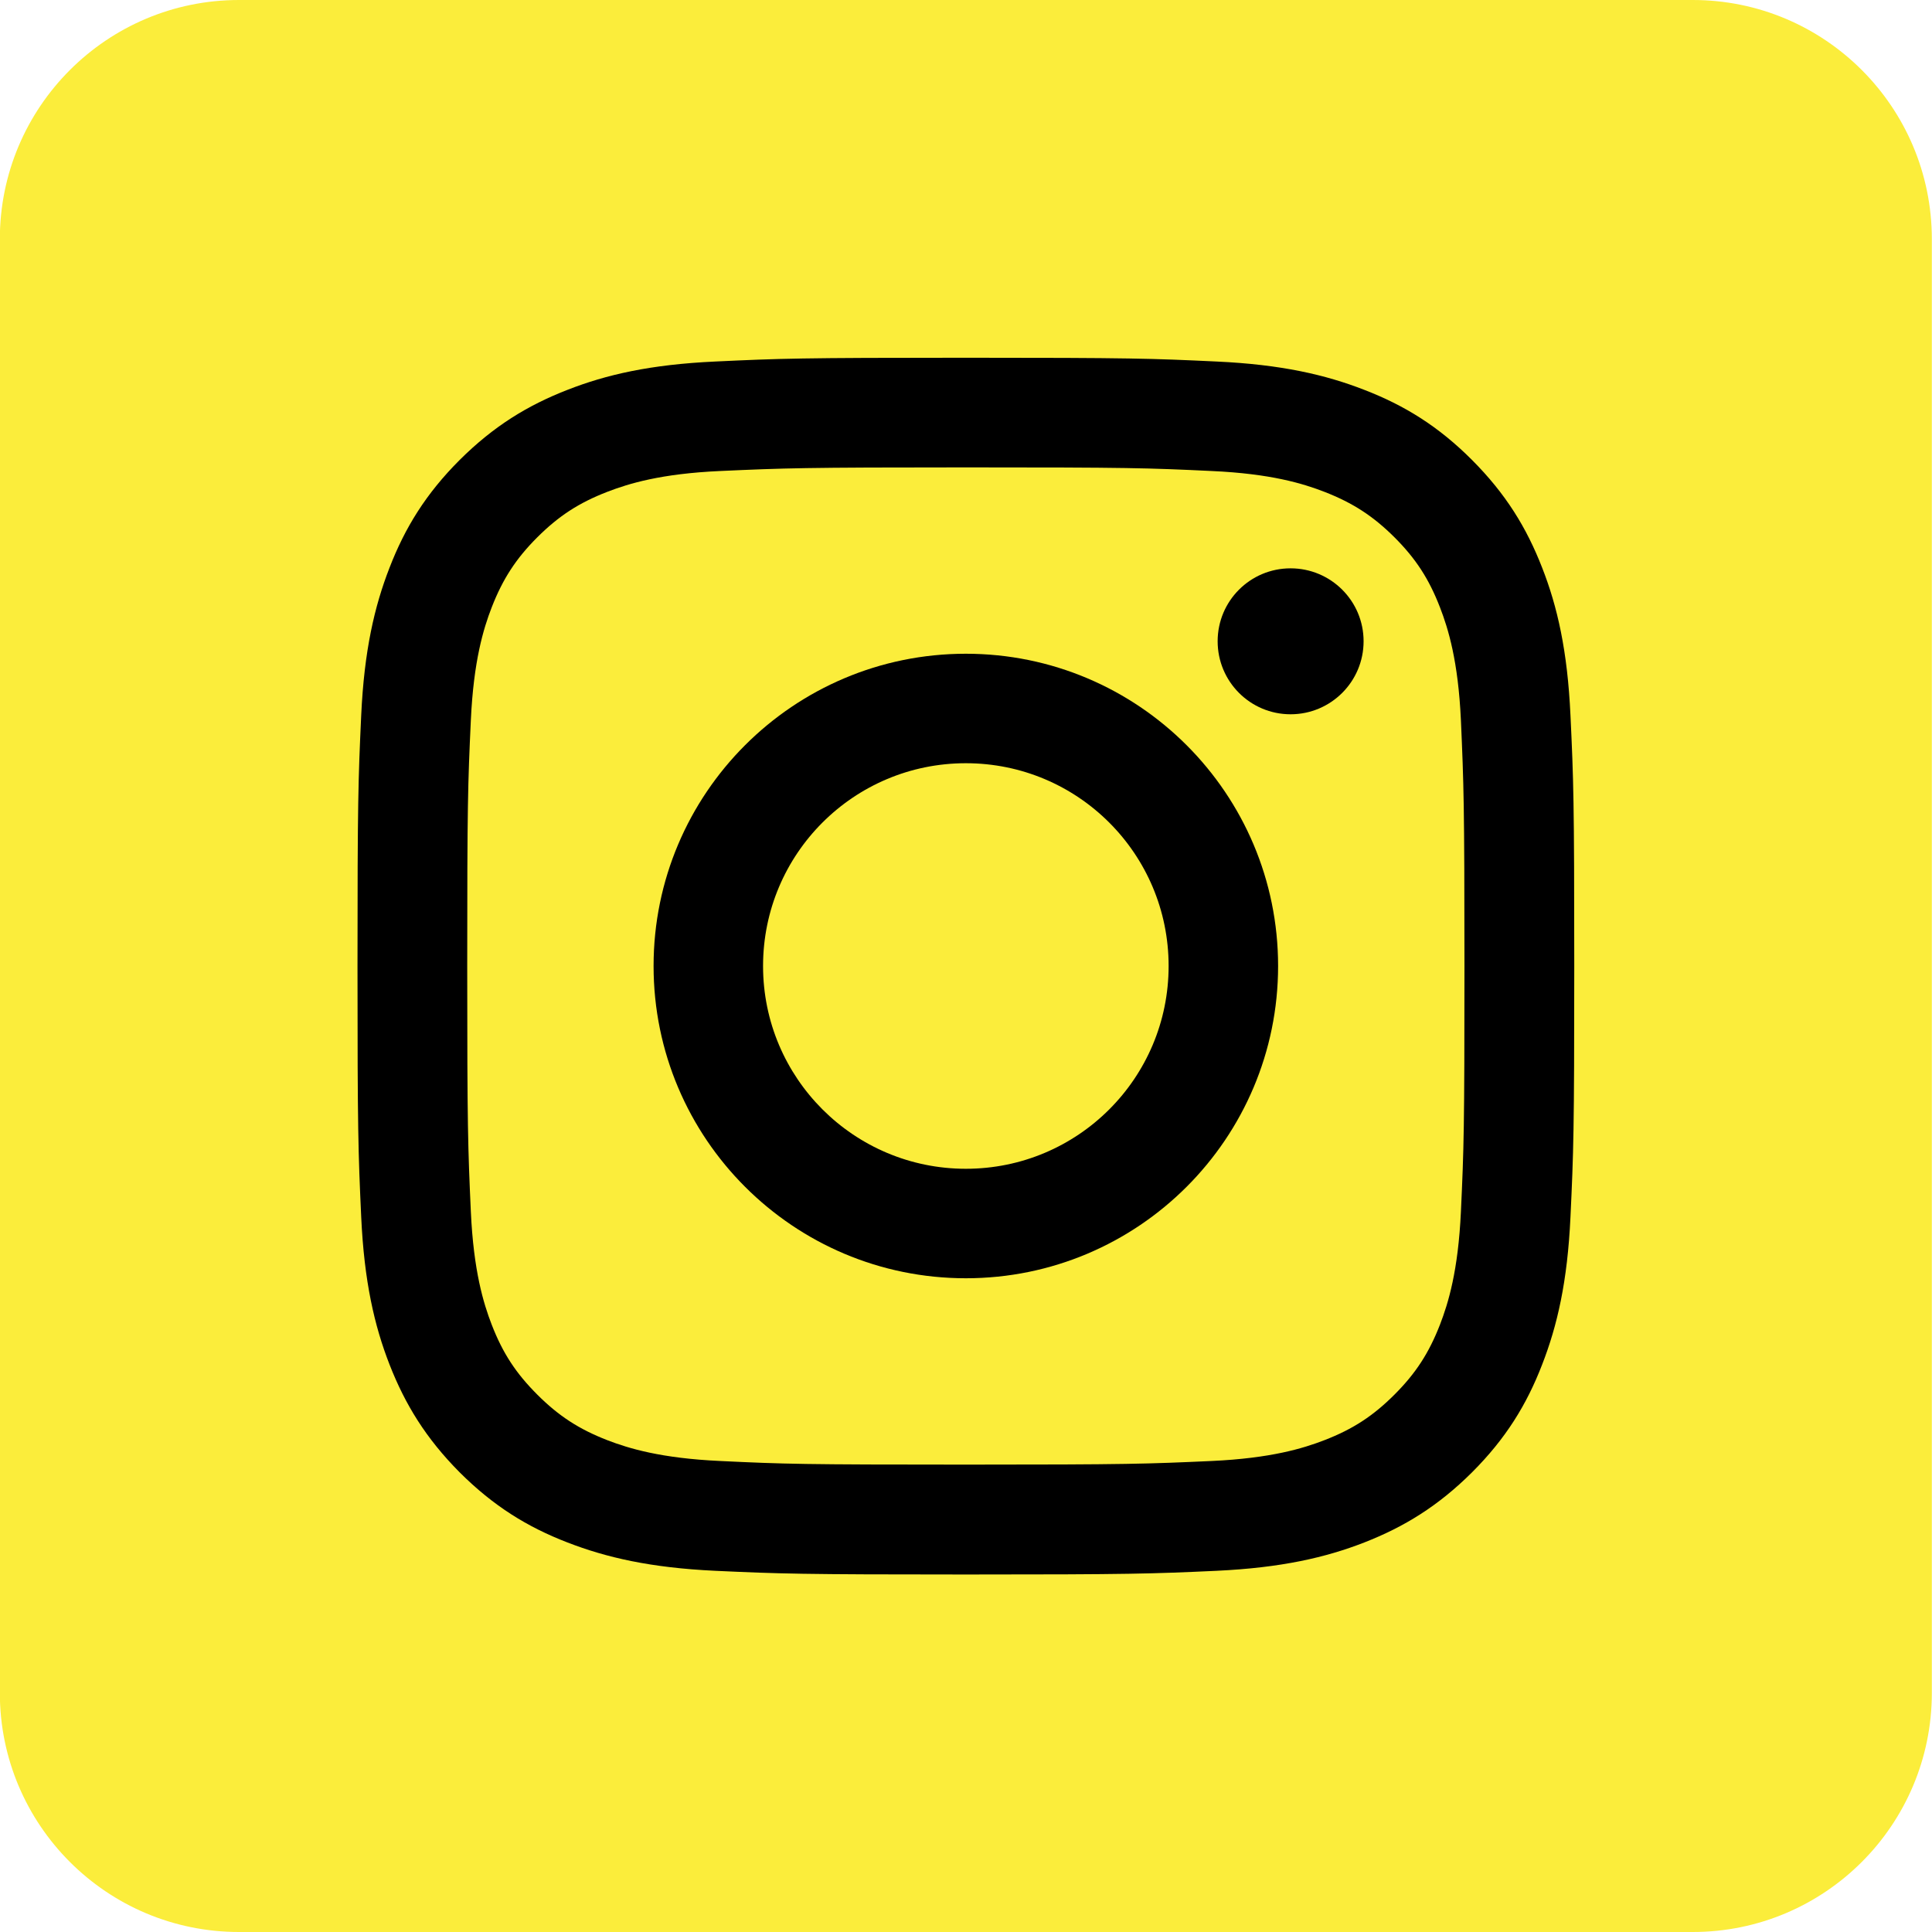 <svg width="24" height="24" viewBox="0 0 24 24" fill="none" xmlns="http://www.w3.org/2000/svg">
<path d="M21.028 0H2.969C1.328 0 -0.002 1.33 -0.002 2.971V21.029C-0.002 22.67 1.328 24 2.969 24H21.028C22.668 24 23.998 22.67 23.998 21.029V2.971C23.998 1.33 22.668 0 21.028 0Z" fill="#FBED3B"/>
<path d="M11.998 5.806C14.016 5.806 14.254 5.813 15.051 5.851C15.787 5.884 16.187 6.007 16.453 6.11C16.805 6.247 17.058 6.411 17.323 6.675C17.588 6.94 17.751 7.191 17.888 7.545C17.991 7.811 18.114 8.211 18.148 8.947C18.183 9.744 18.192 9.984 18.192 12C18.192 14.016 18.185 14.256 18.148 15.052C18.114 15.788 17.991 16.188 17.888 16.455C17.751 16.807 17.588 17.059 17.323 17.324C17.058 17.589 16.807 17.753 16.453 17.89C16.187 17.993 15.787 18.115 15.051 18.149C14.254 18.185 14.016 18.194 11.998 18.194C9.98 18.194 9.742 18.187 8.946 18.149C8.21 18.115 7.81 17.993 7.543 17.89C7.191 17.753 6.939 17.589 6.674 17.324C6.409 17.059 6.245 16.809 6.108 16.455C6.005 16.188 5.883 15.788 5.849 15.052C5.813 14.256 5.804 14.016 5.804 12C5.804 9.984 5.812 9.744 5.849 8.947C5.883 8.211 6.005 7.811 6.108 7.545C6.245 7.193 6.409 6.94 6.674 6.675C6.939 6.411 7.189 6.247 7.543 6.11C7.81 6.007 8.21 5.884 8.946 5.851C9.742 5.815 9.982 5.806 11.998 5.806ZM11.998 4.444C9.947 4.444 9.689 4.453 8.884 4.491C8.08 4.528 7.531 4.654 7.049 4.843C6.553 5.036 6.132 5.294 5.71 5.714C5.291 6.133 5.031 6.555 4.839 7.052C4.652 7.532 4.524 8.082 4.487 8.887C4.45 9.692 4.441 9.95 4.441 12.002C4.441 14.053 4.45 14.311 4.487 15.116C4.524 15.92 4.651 16.469 4.839 16.951C5.033 17.447 5.291 17.868 5.71 18.29C6.13 18.709 6.551 18.969 7.049 19.161C7.529 19.347 8.078 19.475 8.884 19.513C9.689 19.55 9.947 19.559 11.998 19.559C14.05 19.559 14.308 19.55 15.113 19.513C15.916 19.475 16.466 19.349 16.948 19.161C17.444 18.967 17.865 18.709 18.286 18.29C18.706 17.87 18.965 17.449 19.157 16.951C19.344 16.471 19.472 15.922 19.509 15.116C19.547 14.311 19.556 14.053 19.556 12.002C19.556 9.95 19.547 9.692 19.509 8.887C19.472 8.083 19.346 7.534 19.157 7.052C18.964 6.556 18.706 6.135 18.286 5.714C17.867 5.294 17.445 5.035 16.948 4.843C16.468 4.656 15.918 4.528 15.113 4.491C14.308 4.453 14.05 4.444 11.998 4.444Z" fill="black"/>
<path d="M11.998 8.121C9.856 8.121 8.119 9.858 8.119 12C8.119 14.142 9.856 15.879 11.998 15.879C14.14 15.879 15.877 14.142 15.877 12C15.877 9.858 14.14 8.121 11.998 8.121ZM11.998 14.519C10.608 14.519 9.479 13.392 9.479 12C9.479 10.608 10.606 9.481 11.998 9.481C13.39 9.481 14.517 10.608 14.517 12C14.517 13.392 13.39 14.519 11.998 14.519Z" fill="black"/>
<path d="M16.032 8.873C16.533 8.873 16.939 8.467 16.939 7.966C16.939 7.465 16.533 7.06 16.032 7.06C15.531 7.06 15.126 7.465 15.126 7.966C15.126 8.467 15.531 8.873 16.032 8.873Z" fill="black"/>
</svg>
